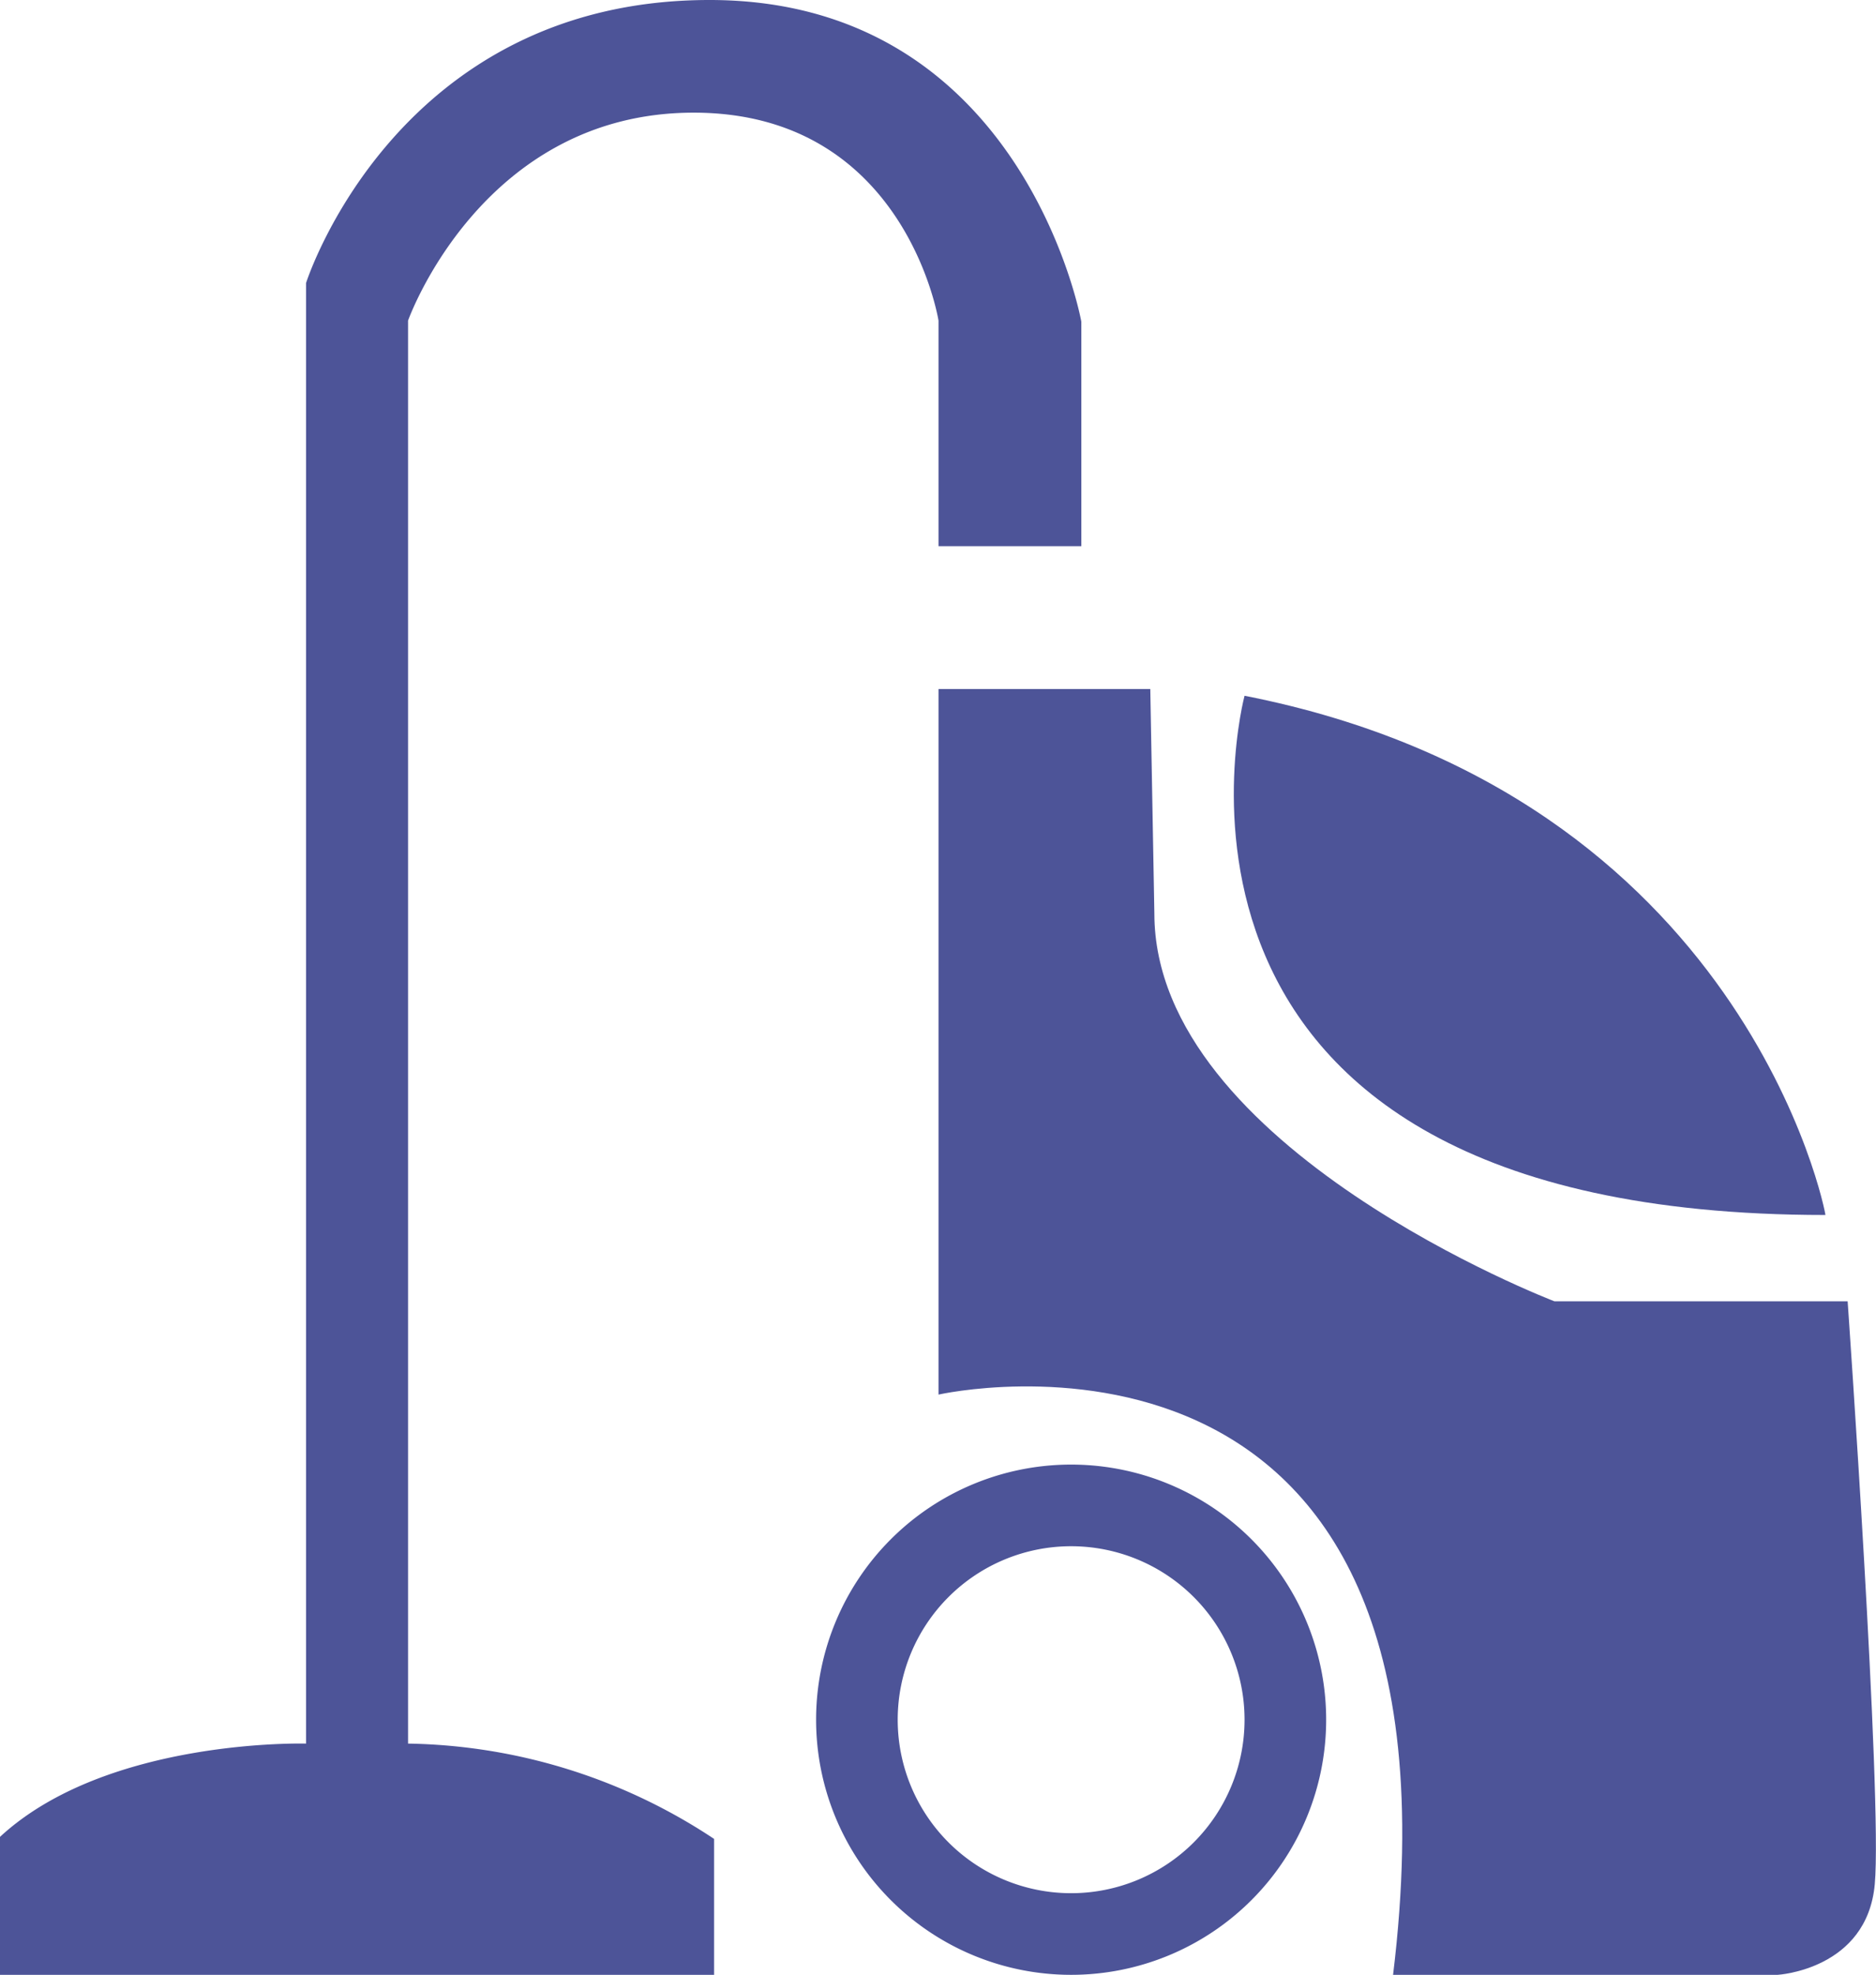 <svg xmlns="http://www.w3.org/2000/svg" viewBox="0 0 91.95 96.76"><defs><style>.cls-1{fill:#4d5498;}</style></defs><g id="Layer_2" data-name="Layer 2"><g id="Section_2" data-name="Section 2"><g id="Icons"><g id="Move_In_and_Out_Icon" data-name="Move In and Out Icon"><path class="cls-1" d="M0,96.76H35V90.1a27.88,27.88,0,0,0-15-4.67V15.71S23.61,5.52,34,5.52,46,15.71,46,15.71V26.76h7v-11S50.17,0,34.78,0,15,13.87,15,13.87V85.43S5.24,85.15,0,90Z"/><path class="cls-1" d="M46,33.76V68.33s26.47-6,22.28,28.43H87.13s4.38-.25,4.76-4.44-1.33-28.56-1.33-28.56H76.19s-19.61-7.5-19.61-19l-.2-11Z"/><path class="cls-1" d="M65,84.26a12.5,12.5,0,1,1-12.5-12.5A12.5,12.5,0,0,1,65,84.26Zm-12.5-8.5a8.5,8.5,0,1,0,8.5,8.5A8.5,8.5,0,0,0,52.5,75.76Z"/><path class="cls-1" d="M61,34.09s-6.8,25.44,28.47,25.44C89.51,59.53,85.57,38.91,61,34.09Z"/></g></g></g></g></svg>